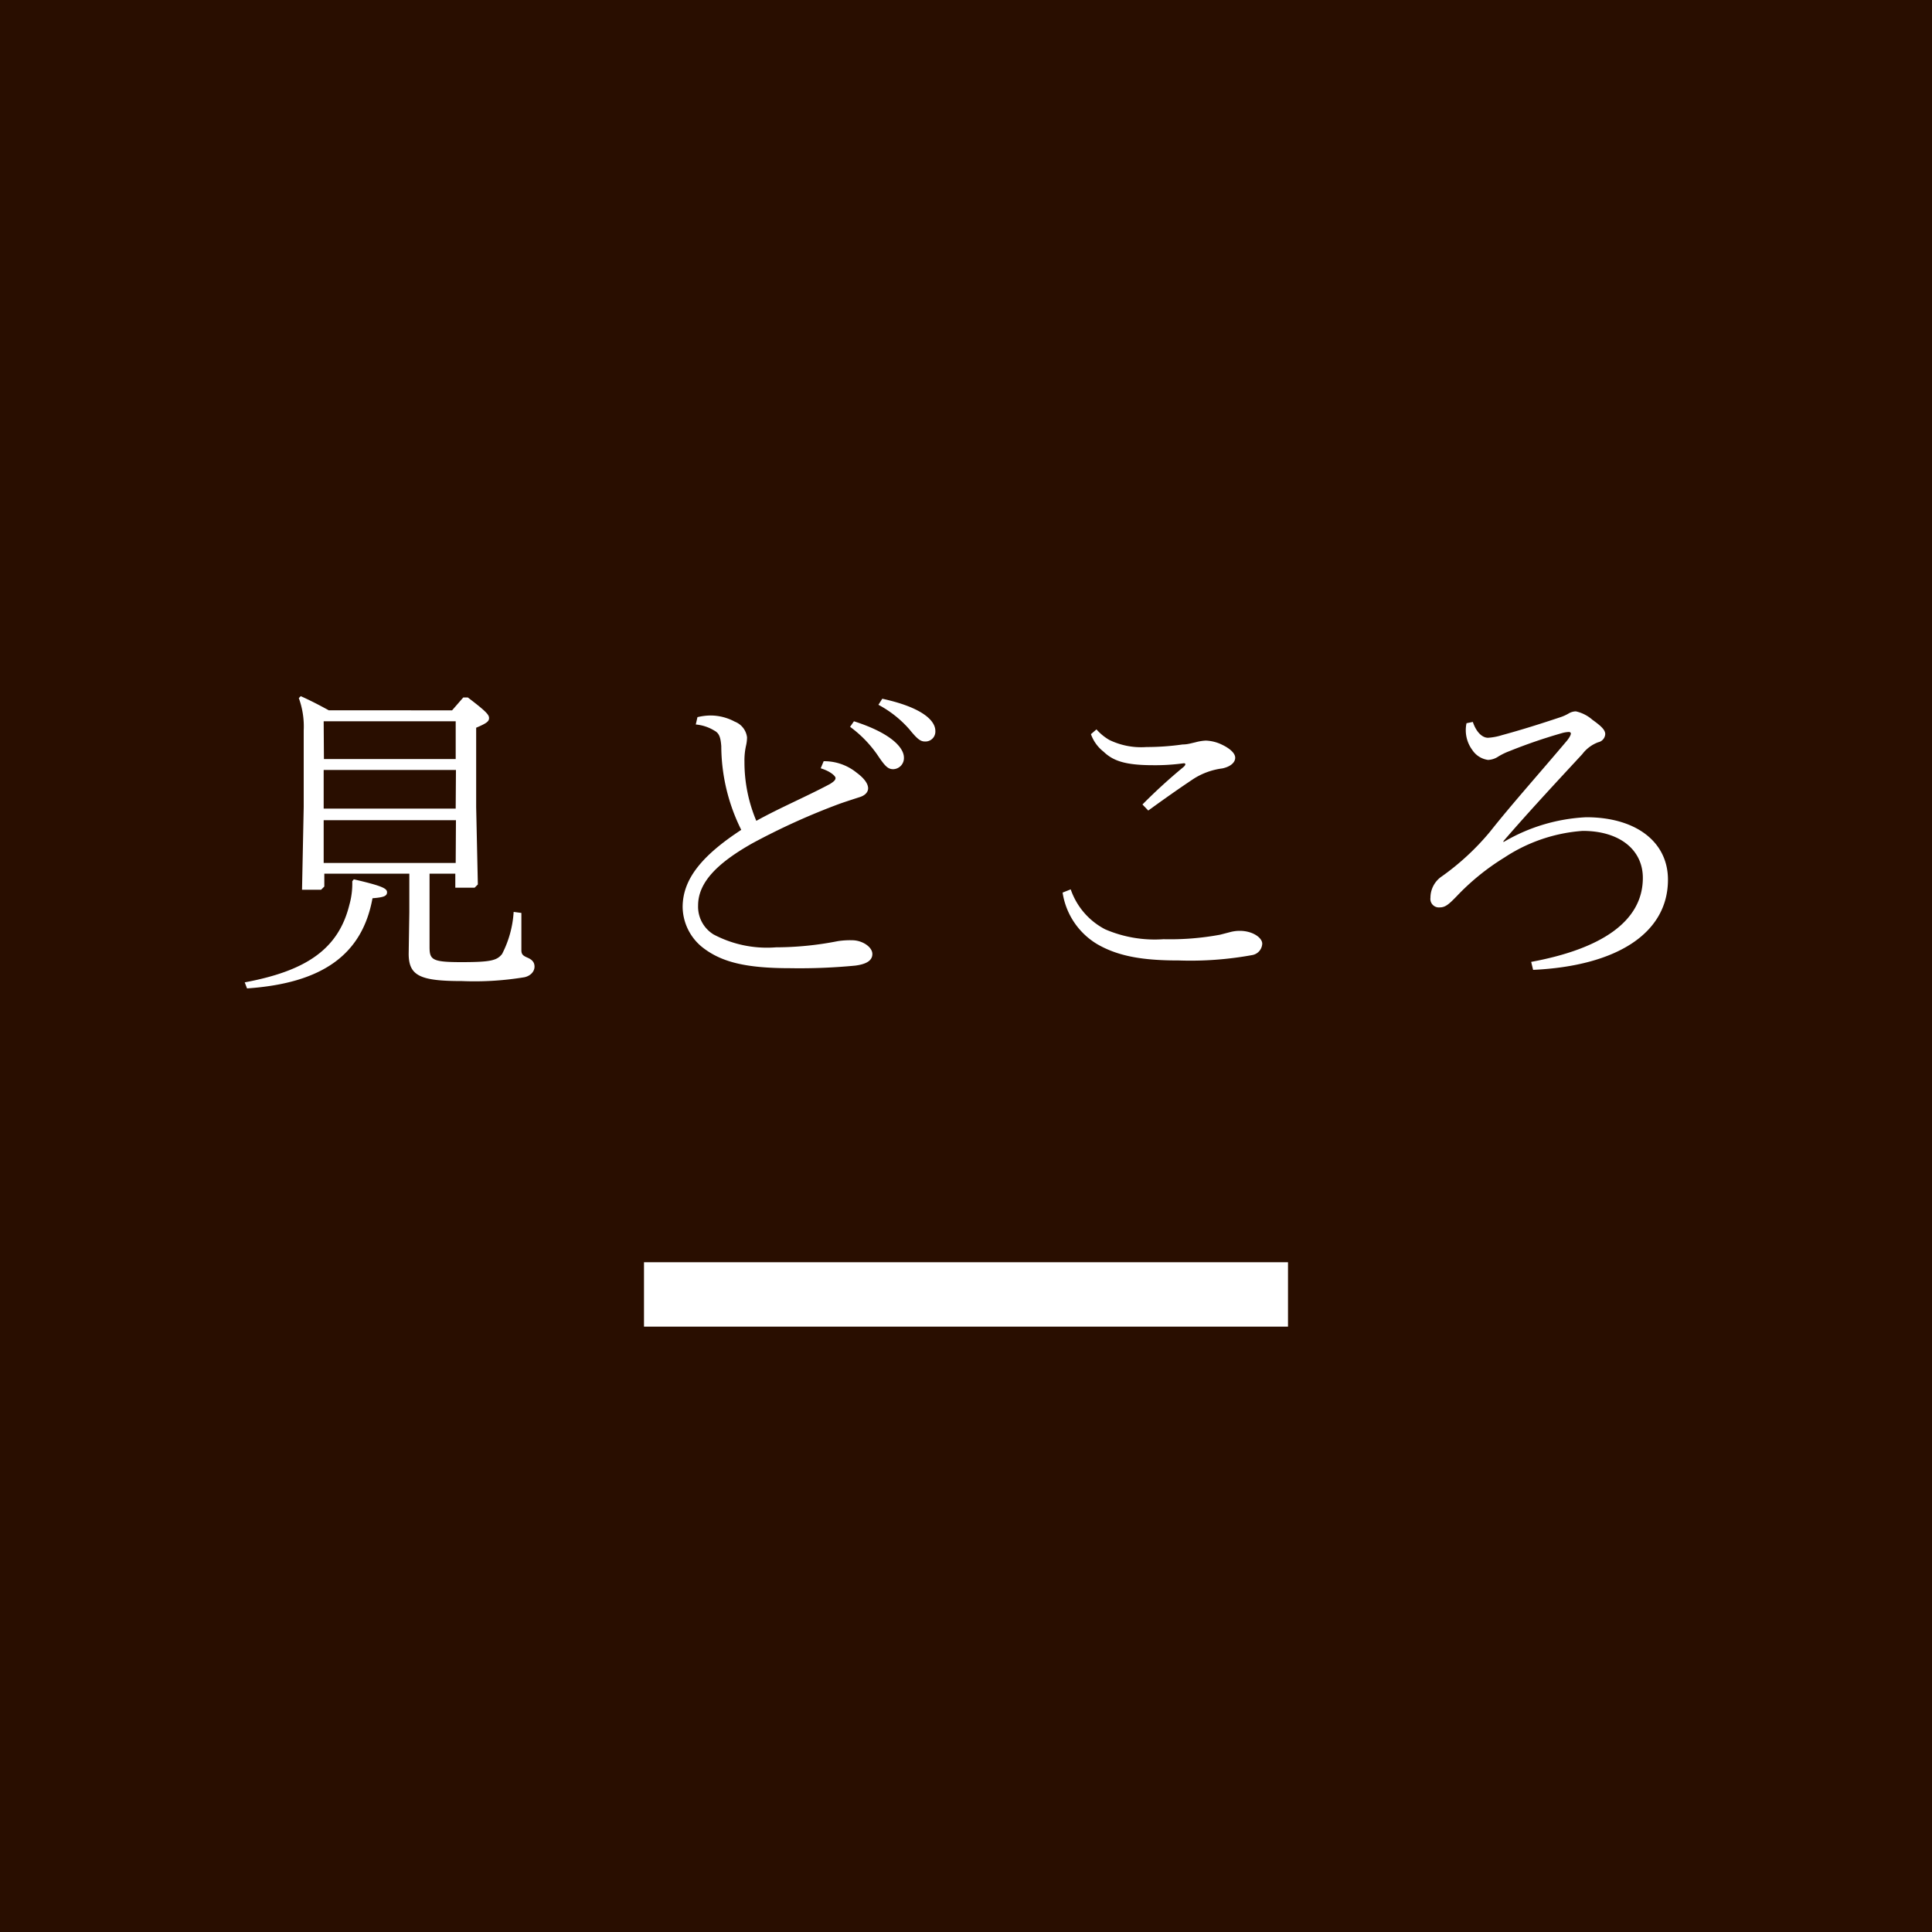 <svg xmlns="http://www.w3.org/2000/svg" viewBox="0 0 150 150"><defs><style>.cls-1{fill:#290e00;}.cls-2{fill:#fff;}</style></defs><g id="レイヤー_2" data-name="レイヤー 2"><g id="レイヤー_2-2" data-name="レイヤー 2"><rect class="cls-1" width="150" height="150"/><path class="cls-2" d="M19,76.27c4.65-.87,7.25-2.5,8.12-6a6.13,6.13,0,0,0,.23-1.85l.12-.15c2.15.5,2.58.7,2.58,1s-.25.4-1.13.47c-.8,4.4-3.92,6.6-9.74,7Zm16.1-21.12.87-1h.35c1.45,1.1,1.65,1.35,1.65,1.6s-.17.4-1,.75v6.17l.13,6-.25.25-1.5,0V67.83h-2v5.69c0,1,.2,1.18,2.48,1.18s2.75-.13,3.15-.63a8.2,8.2,0,0,0,.9-3.27l.6.08c0,2,0,2.57,0,2.89s.12.43.47.58.55.35.55.7-.27.7-.77.82a23.69,23.69,0,0,1-4.85.3c-3.25,0-4.15-.4-4.15-2.12l.05-3.22v-3h-6.6v1l-.25.25-1.48,0,.13-6.43V56.7a6.42,6.42,0,0,0-.38-2.5l.15-.15c.78.35,1.45.7,2.18,1.1Zm-9.95,3.78H35.38V56H25.13Zm10.25.85H25.13v3H35.38Zm0,3.9H25.13V67H35.38Z"/><path class="cls-2" d="M54.15,55.68a4.5,4.5,0,0,1,1-.13,4,4,0,0,1,1.9.48A1.5,1.5,0,0,1,58,57.25a3,3,0,0,1-.08.65,5.2,5.2,0,0,0-.12,1.25,11.71,11.71,0,0,0,.92,4.58c1.8-1,3.88-1.88,5.7-2.85.38-.23.45-.35.45-.48s-.35-.5-1.15-.75l.23-.55a4,4,0,0,1,2.57.9c.65.48.88.9.88,1.2s-.23.55-.63.68-1,.32-1.57.52a52.89,52.89,0,0,0-6.8,3.08c-2.65,1.5-4.2,3-4.2,4.82a2.53,2.53,0,0,0,1.2,2.25,8.87,8.87,0,0,0,4.85,1,25,25,0,0,0,4.8-.48A6.28,6.28,0,0,1,66.15,73c.8,0,1.58.52,1.58,1.07s-.55.8-1.33.9a45,45,0,0,1-5.05.2c-3.45,0-5.37-.47-6.85-1.65A4.08,4.08,0,0,1,53,70.43c0-2.18,1.5-4,4.55-6A14.69,14.69,0,0,1,56,57.93c-.05-.65-.15-1-.53-1.2a3.29,3.29,0,0,0-1.45-.48ZM66.3,56c2.88.92,3.88,2.05,3.88,2.82a.86.86,0,0,1-.83.9c-.42,0-.65-.25-1.22-1.1A9.17,9.17,0,0,0,66,56.43Zm2.2-1.75c3,.65,4.12,1.65,4.12,2.5a.77.77,0,0,1-.79.82c-.35,0-.58-.15-1.23-.95a8.51,8.51,0,0,0-2.4-1.9Z"/><path class="cls-2" d="M83.13,69.05a5.52,5.52,0,0,0,2.67,3.1,9.72,9.72,0,0,0,4.53.77,21.28,21.28,0,0,0,4.4-.35l.77-.2a2.92,2.92,0,0,1,.75-.1c1,0,1.75.53,1.75,1a.94.94,0,0,1-.77.88,26.65,26.65,0,0,1-5.7.42c-2.63,0-4.63-.27-6.35-1.27a5.65,5.65,0,0,1-2.68-4Zm2-12.42a4,4,0,0,0,1,.82A5.65,5.65,0,0,0,89,58a20,20,0,0,0,2.82-.2c.38,0,.68-.1,1-.17a3.71,3.71,0,0,1,.8-.13,3.11,3.11,0,0,1,1.28.33c.52.25,1,.62,1,1s-.38.7-1,.83a5.43,5.43,0,0,0-2.25.82c-1.2.8-2.37,1.63-3.5,2.45l-.45-.47a42.63,42.63,0,0,1,3.15-2.88c.15-.12.18-.2.18-.25s-.05-.07-.13-.07a16,16,0,0,1-2.35.15c-2.17,0-3.12-.33-3.87-1.05A3,3,0,0,1,84.7,57Z"/><path class="cls-2" d="M114.35,56.05c.28.83.75,1.23,1.18,1.23a4.44,4.44,0,0,0,1.07-.2c1.58-.43,3-.88,4.5-1.38a3.36,3.36,0,0,0,.68-.3,1.12,1.12,0,0,1,.57-.17,2.9,2.9,0,0,1,1.28.65c.65.47,1,.77,1,1.12a.69.69,0,0,1-.55.63,2.75,2.75,0,0,0-1.23.92c-1.85,2-4,4.3-6.12,6.75l0,.08a13.89,13.89,0,0,1,6.42-1.93c3.85,0,6.35,1.9,6.35,4.85,0,4.17-4,6.7-10.47,7l-.15-.62c5.42-1,8.67-3.13,8.67-6.52,0-2.18-1.8-3.65-4.67-3.65a12.65,12.65,0,0,0-6.08,2.07,18.29,18.29,0,0,0-3.7,3c-.62.64-.89.87-1.32.87a.66.66,0,0,1-.72-.75,2,2,0,0,1,.9-1.67,19.61,19.61,0,0,0,3.72-3.45c1.7-2.15,3.92-4.63,6-7.1.23-.3.28-.45.28-.53s-.08-.12-.15-.12a2.26,2.26,0,0,0-.58.1,40.84,40.84,0,0,0-4.07,1.4,4.9,4.9,0,0,0-.9.45,1.52,1.52,0,0,1-.73.22,1.75,1.75,0,0,1-1.22-.77,2.59,2.59,0,0,1-.45-2.08Z"/><rect class="cls-2" x="50" y="98" width="50" height="5"/></g></g></svg>